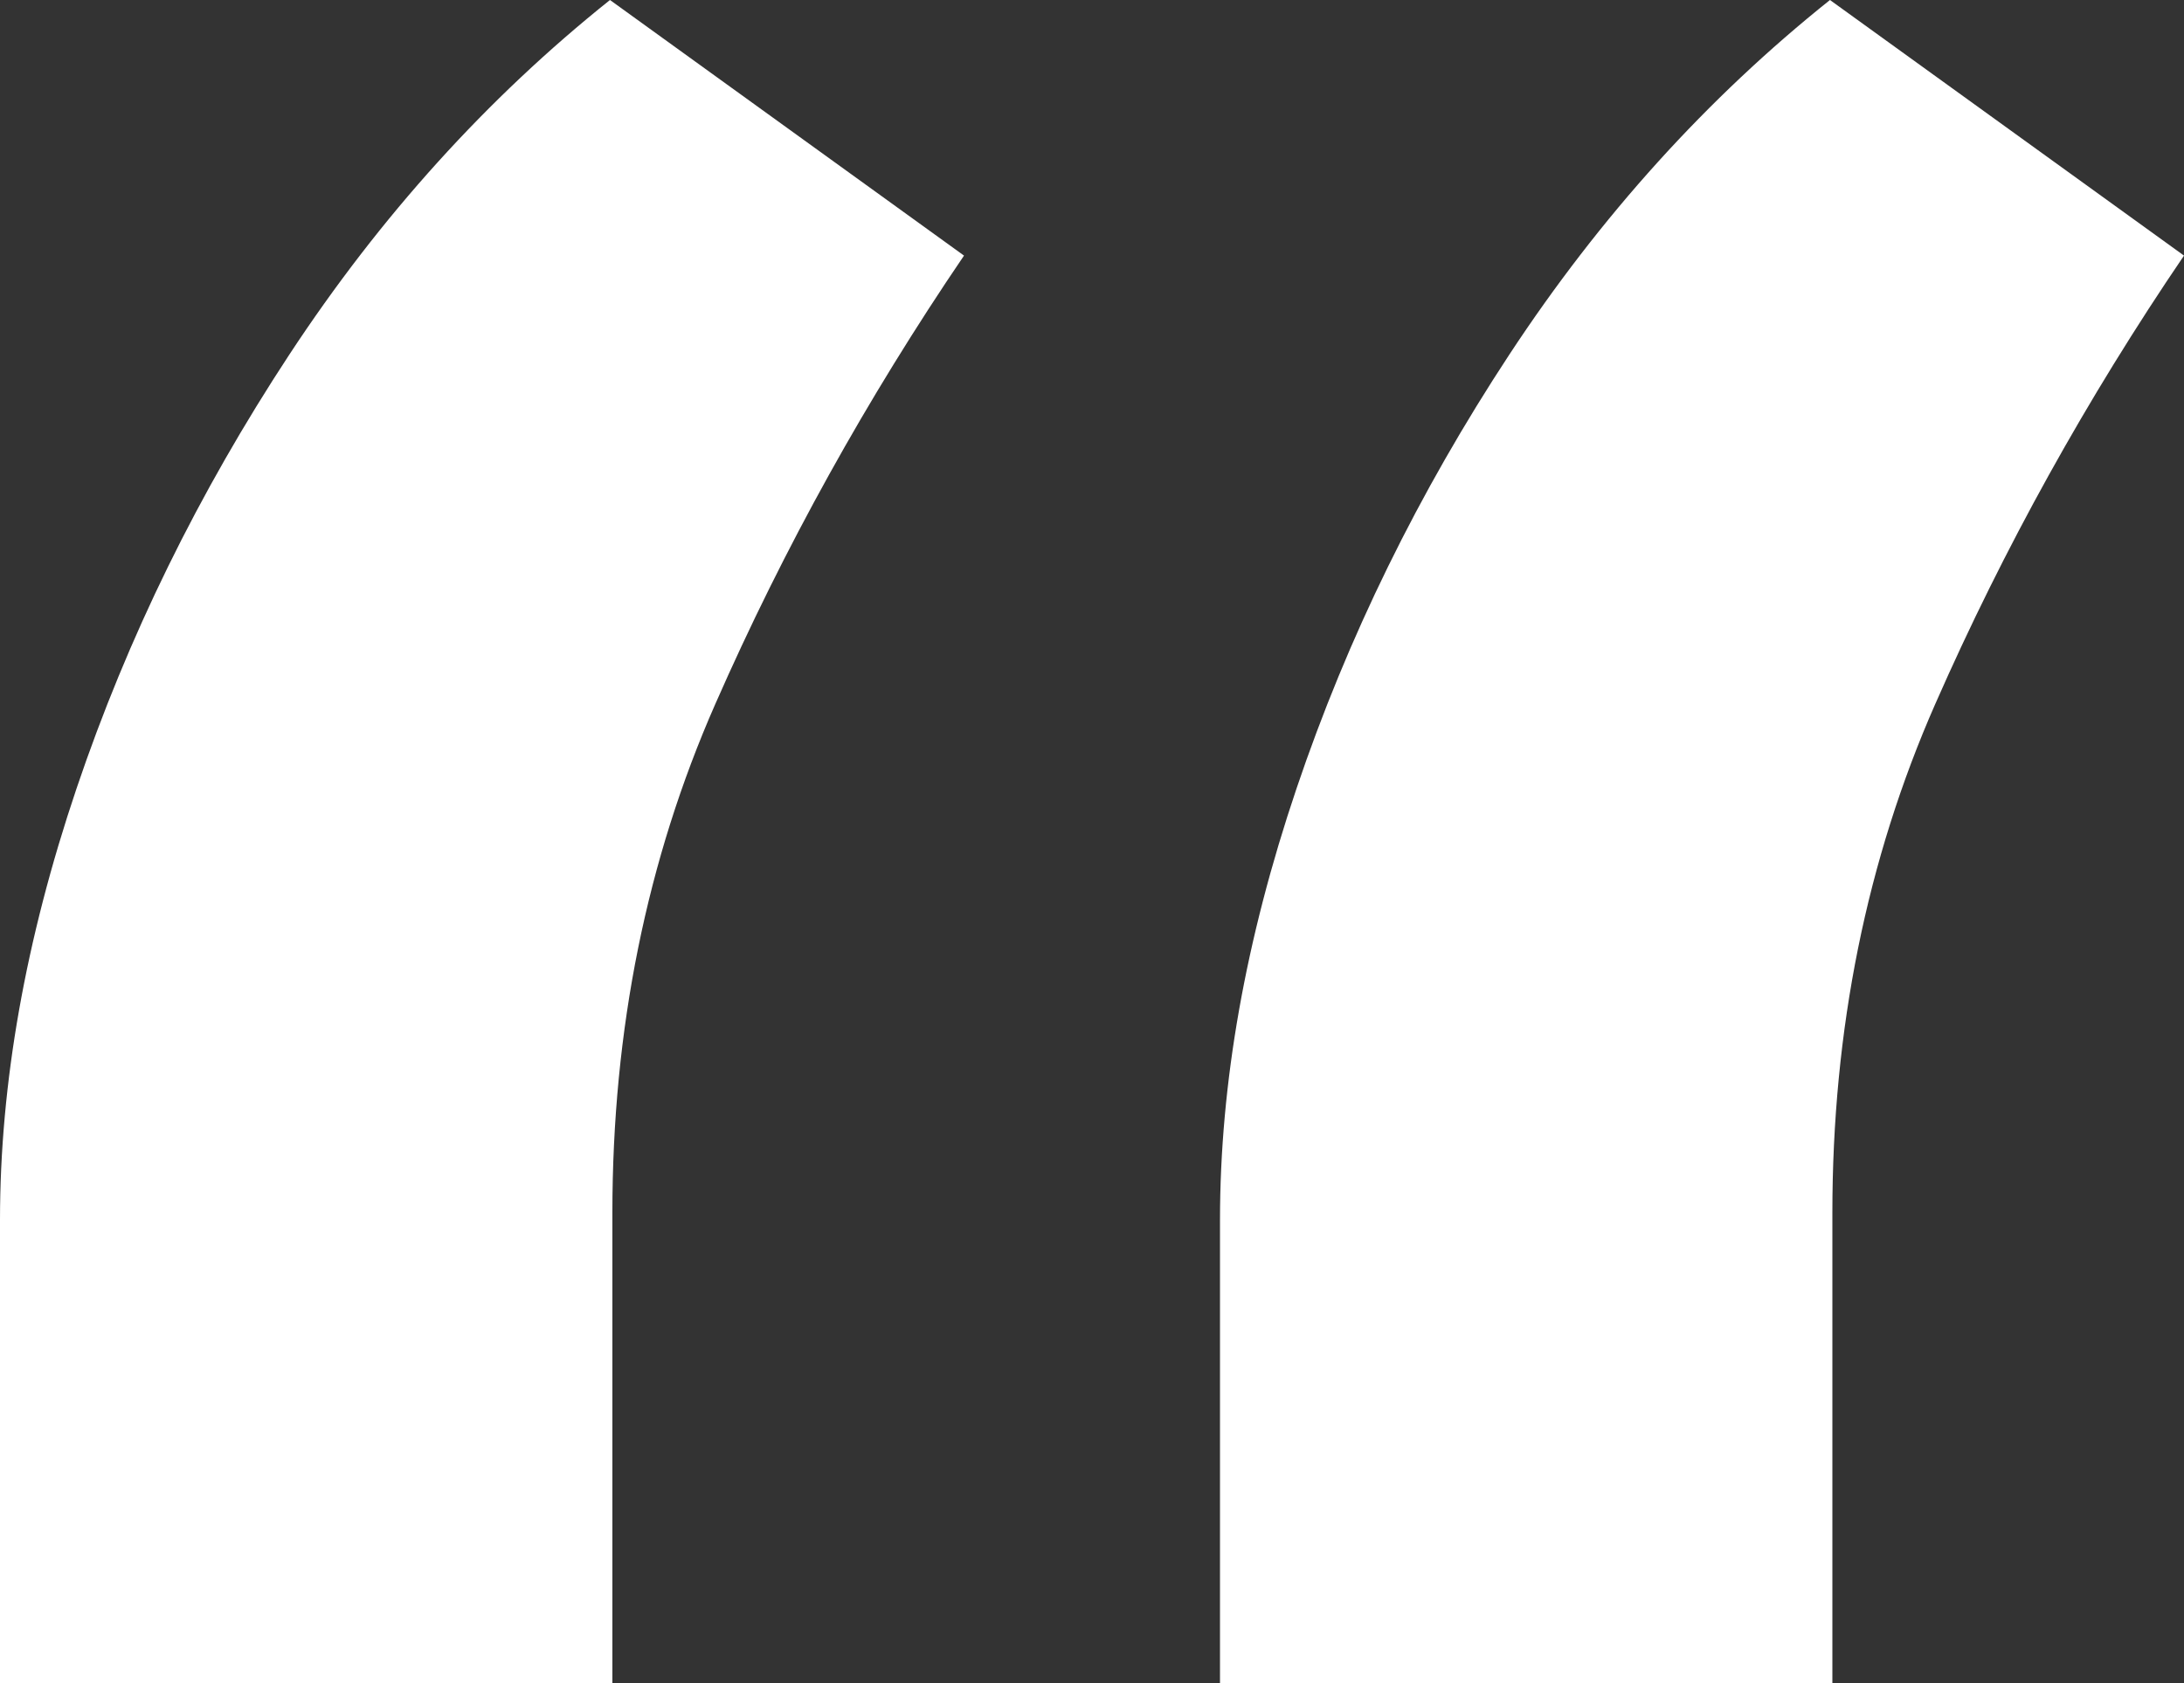 <svg width="48" height="37" viewBox="0 0 48 37" fill="none" xmlns="http://www.w3.org/2000/svg">
<rect x="0" y="0" width="48" height="37" fill="#333333" stroke="none"/>
<path d="M0 37V26.822C0 23.819 0.561 20.656 1.682 17.334C2.804 14.012 4.364 10.831 6.361 7.792C8.359 4.753 10.708 2.156 13.406 0L21.187 5.619C19.049 8.764 17.227 12.051 15.72 15.479C14.213 18.906 13.459 22.635 13.459 26.663V37H0ZM26.813 37V26.822C26.813 23.819 27.373 20.656 28.495 17.334C29.617 14.012 31.176 10.831 33.174 7.792C35.172 4.753 37.52 2.156 40.219 0L48 5.619C45.862 8.764 44.039 12.051 42.532 15.479C41.025 18.906 40.272 22.635 40.272 26.663V37H26.813Z" fill="white"/>
</svg>
